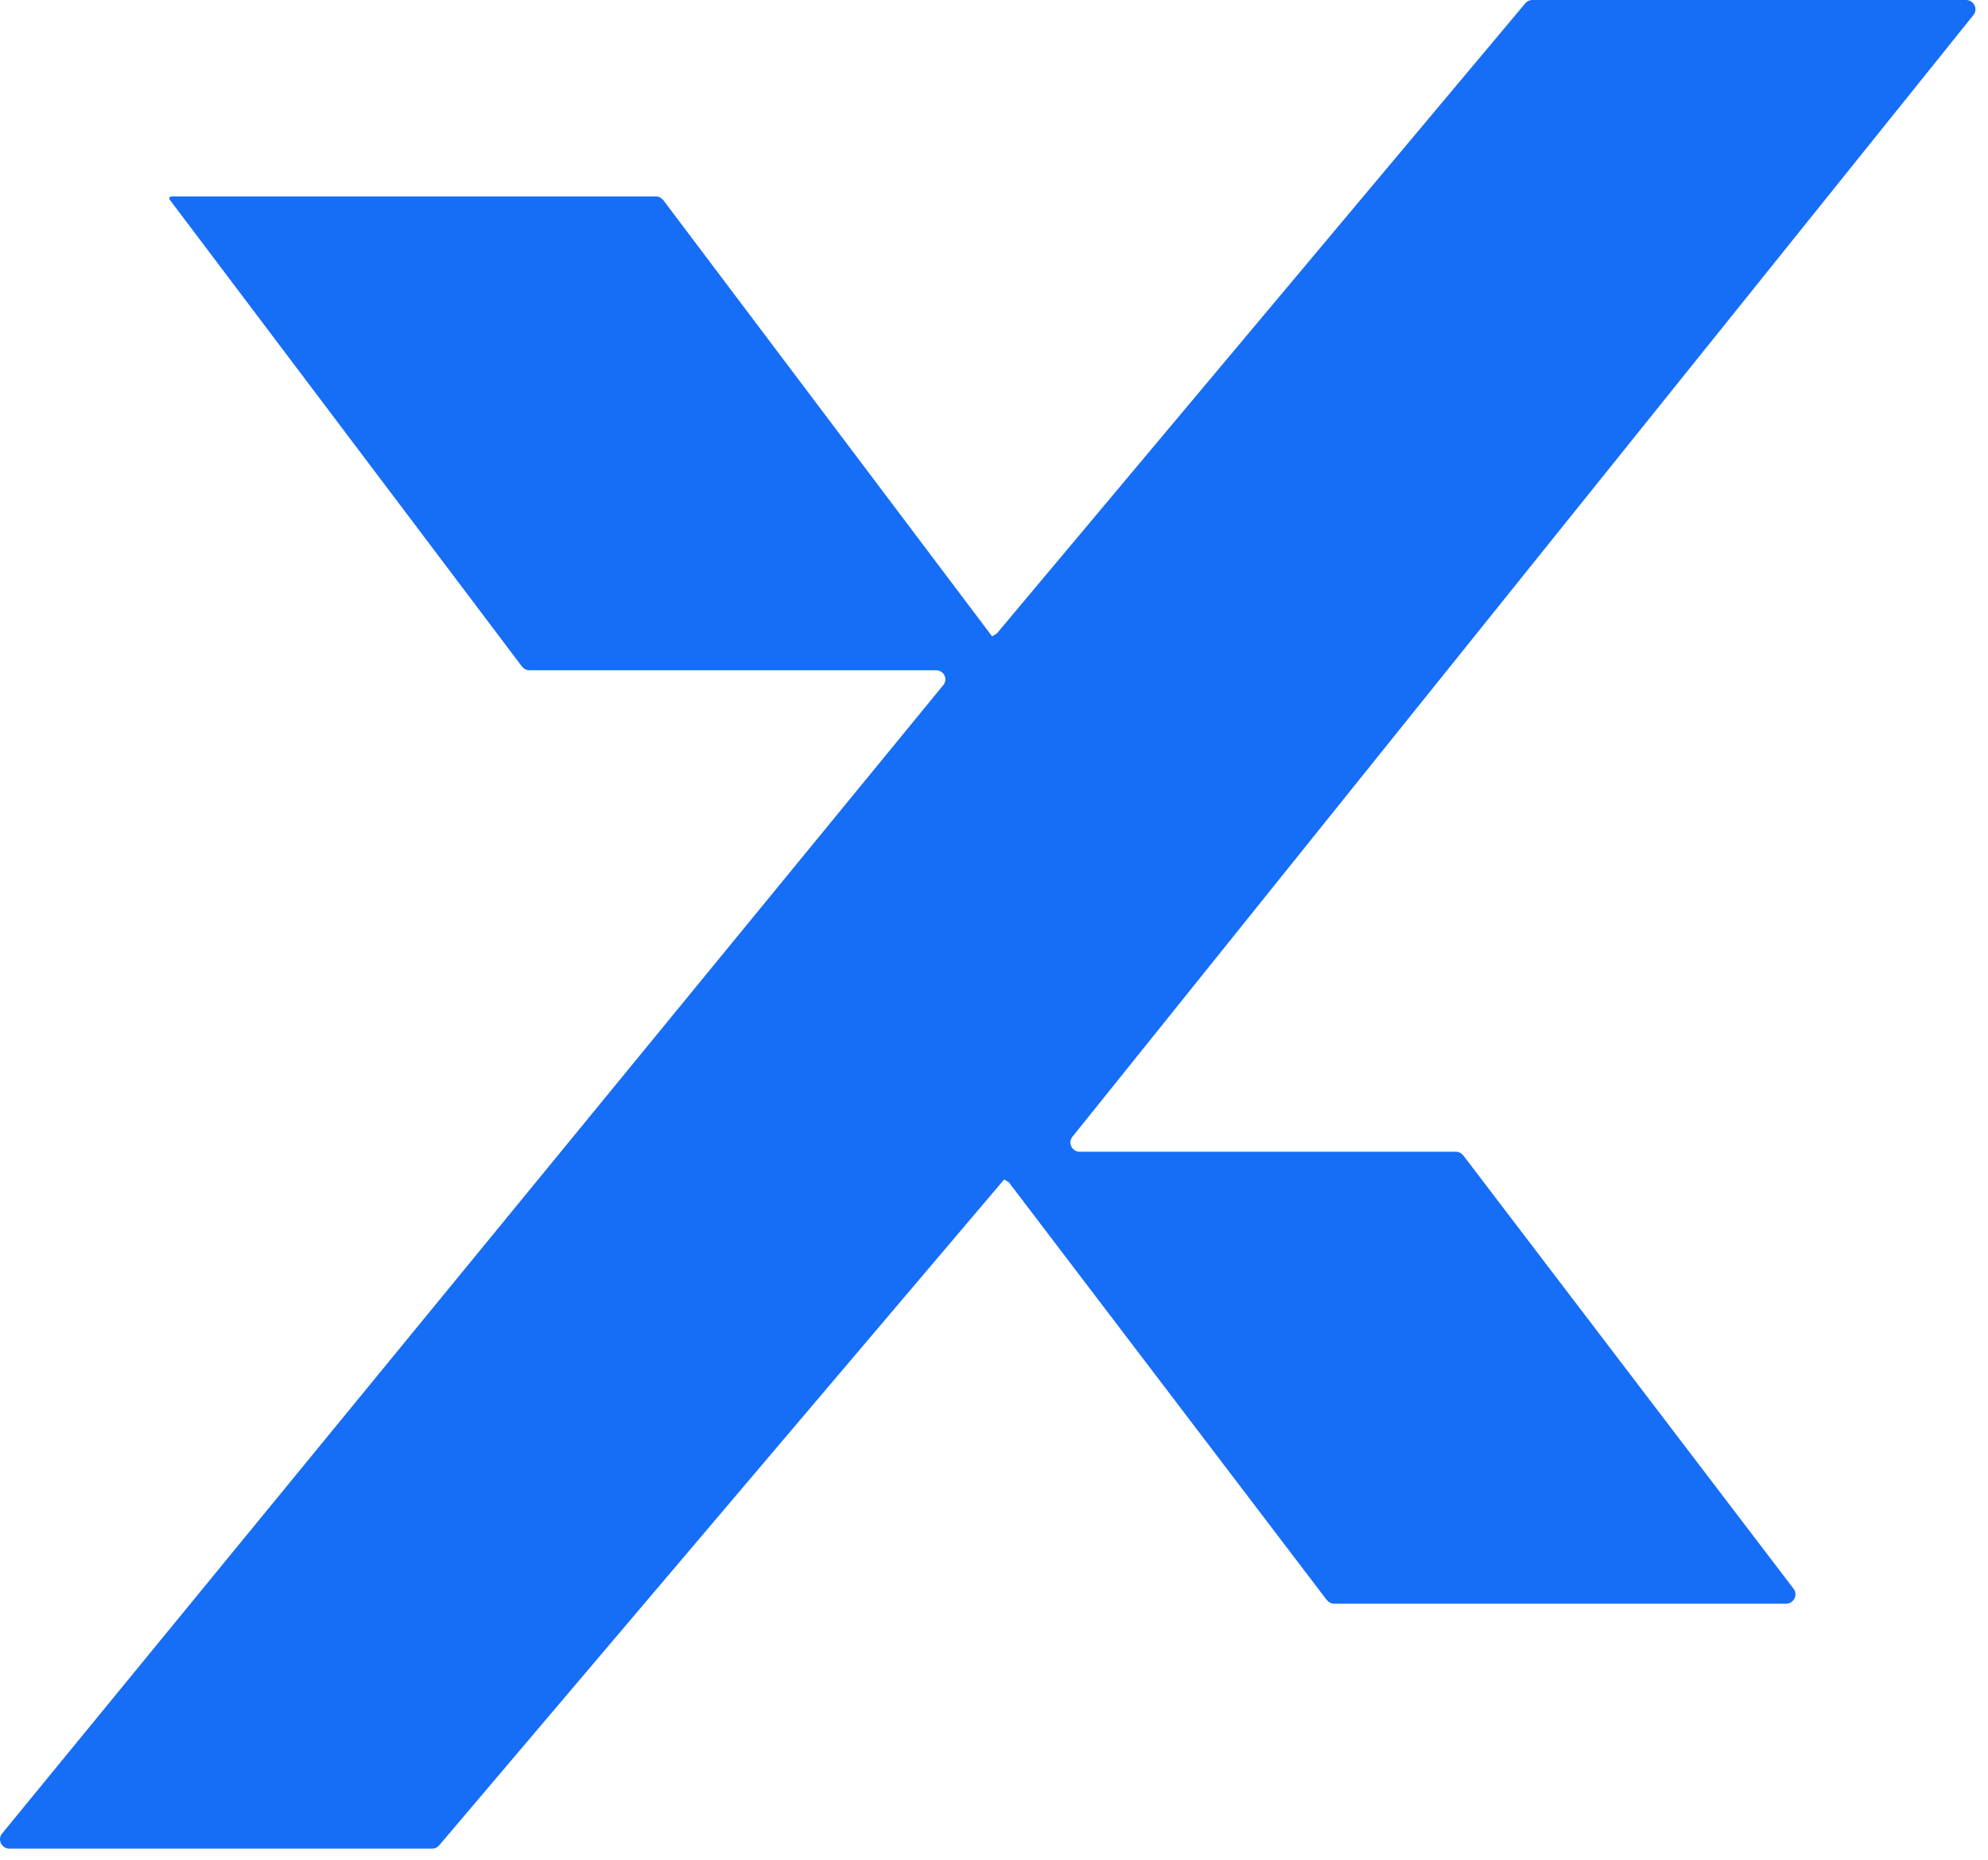 <svg width="124" height="116" viewBox="0 0 124 116" fill="none" xmlns="http://www.w3.org/2000/svg">
    <path d="M40.916 12.253C41.098 12.253 41.258 12.344 41.371 12.481L61.882 39.693L62.178 39.511L95.14 0.205C95.254 0.068 95.413 0 95.573 0H122.639C123.117 0 123.391 0.568 123.095 0.932L66.89 70.906C66.594 71.292 66.867 71.838 67.345 71.838H90.815C90.997 71.838 91.156 71.929 91.27 72.065L111.872 99.095C112.168 99.482 111.872 100.027 111.417 100.027H83.212C83.03 100.027 82.87 99.936 82.757 99.8L62.929 73.748L62.633 73.566L27.394 115.1C27.28 115.236 27.121 115.304 26.962 115.304H0.578C0.1 115.304 -0.173 114.736 0.123 114.372L58.831 42.739C59.15 42.352 58.877 41.807 58.376 41.807H33.017C32.835 41.807 32.675 41.716 32.562 41.58L10.572 12.435C10.48 12.231 10.776 12.253 10.89 12.253H40.939H40.916Z" fill="#166DF6"/>
</svg>
